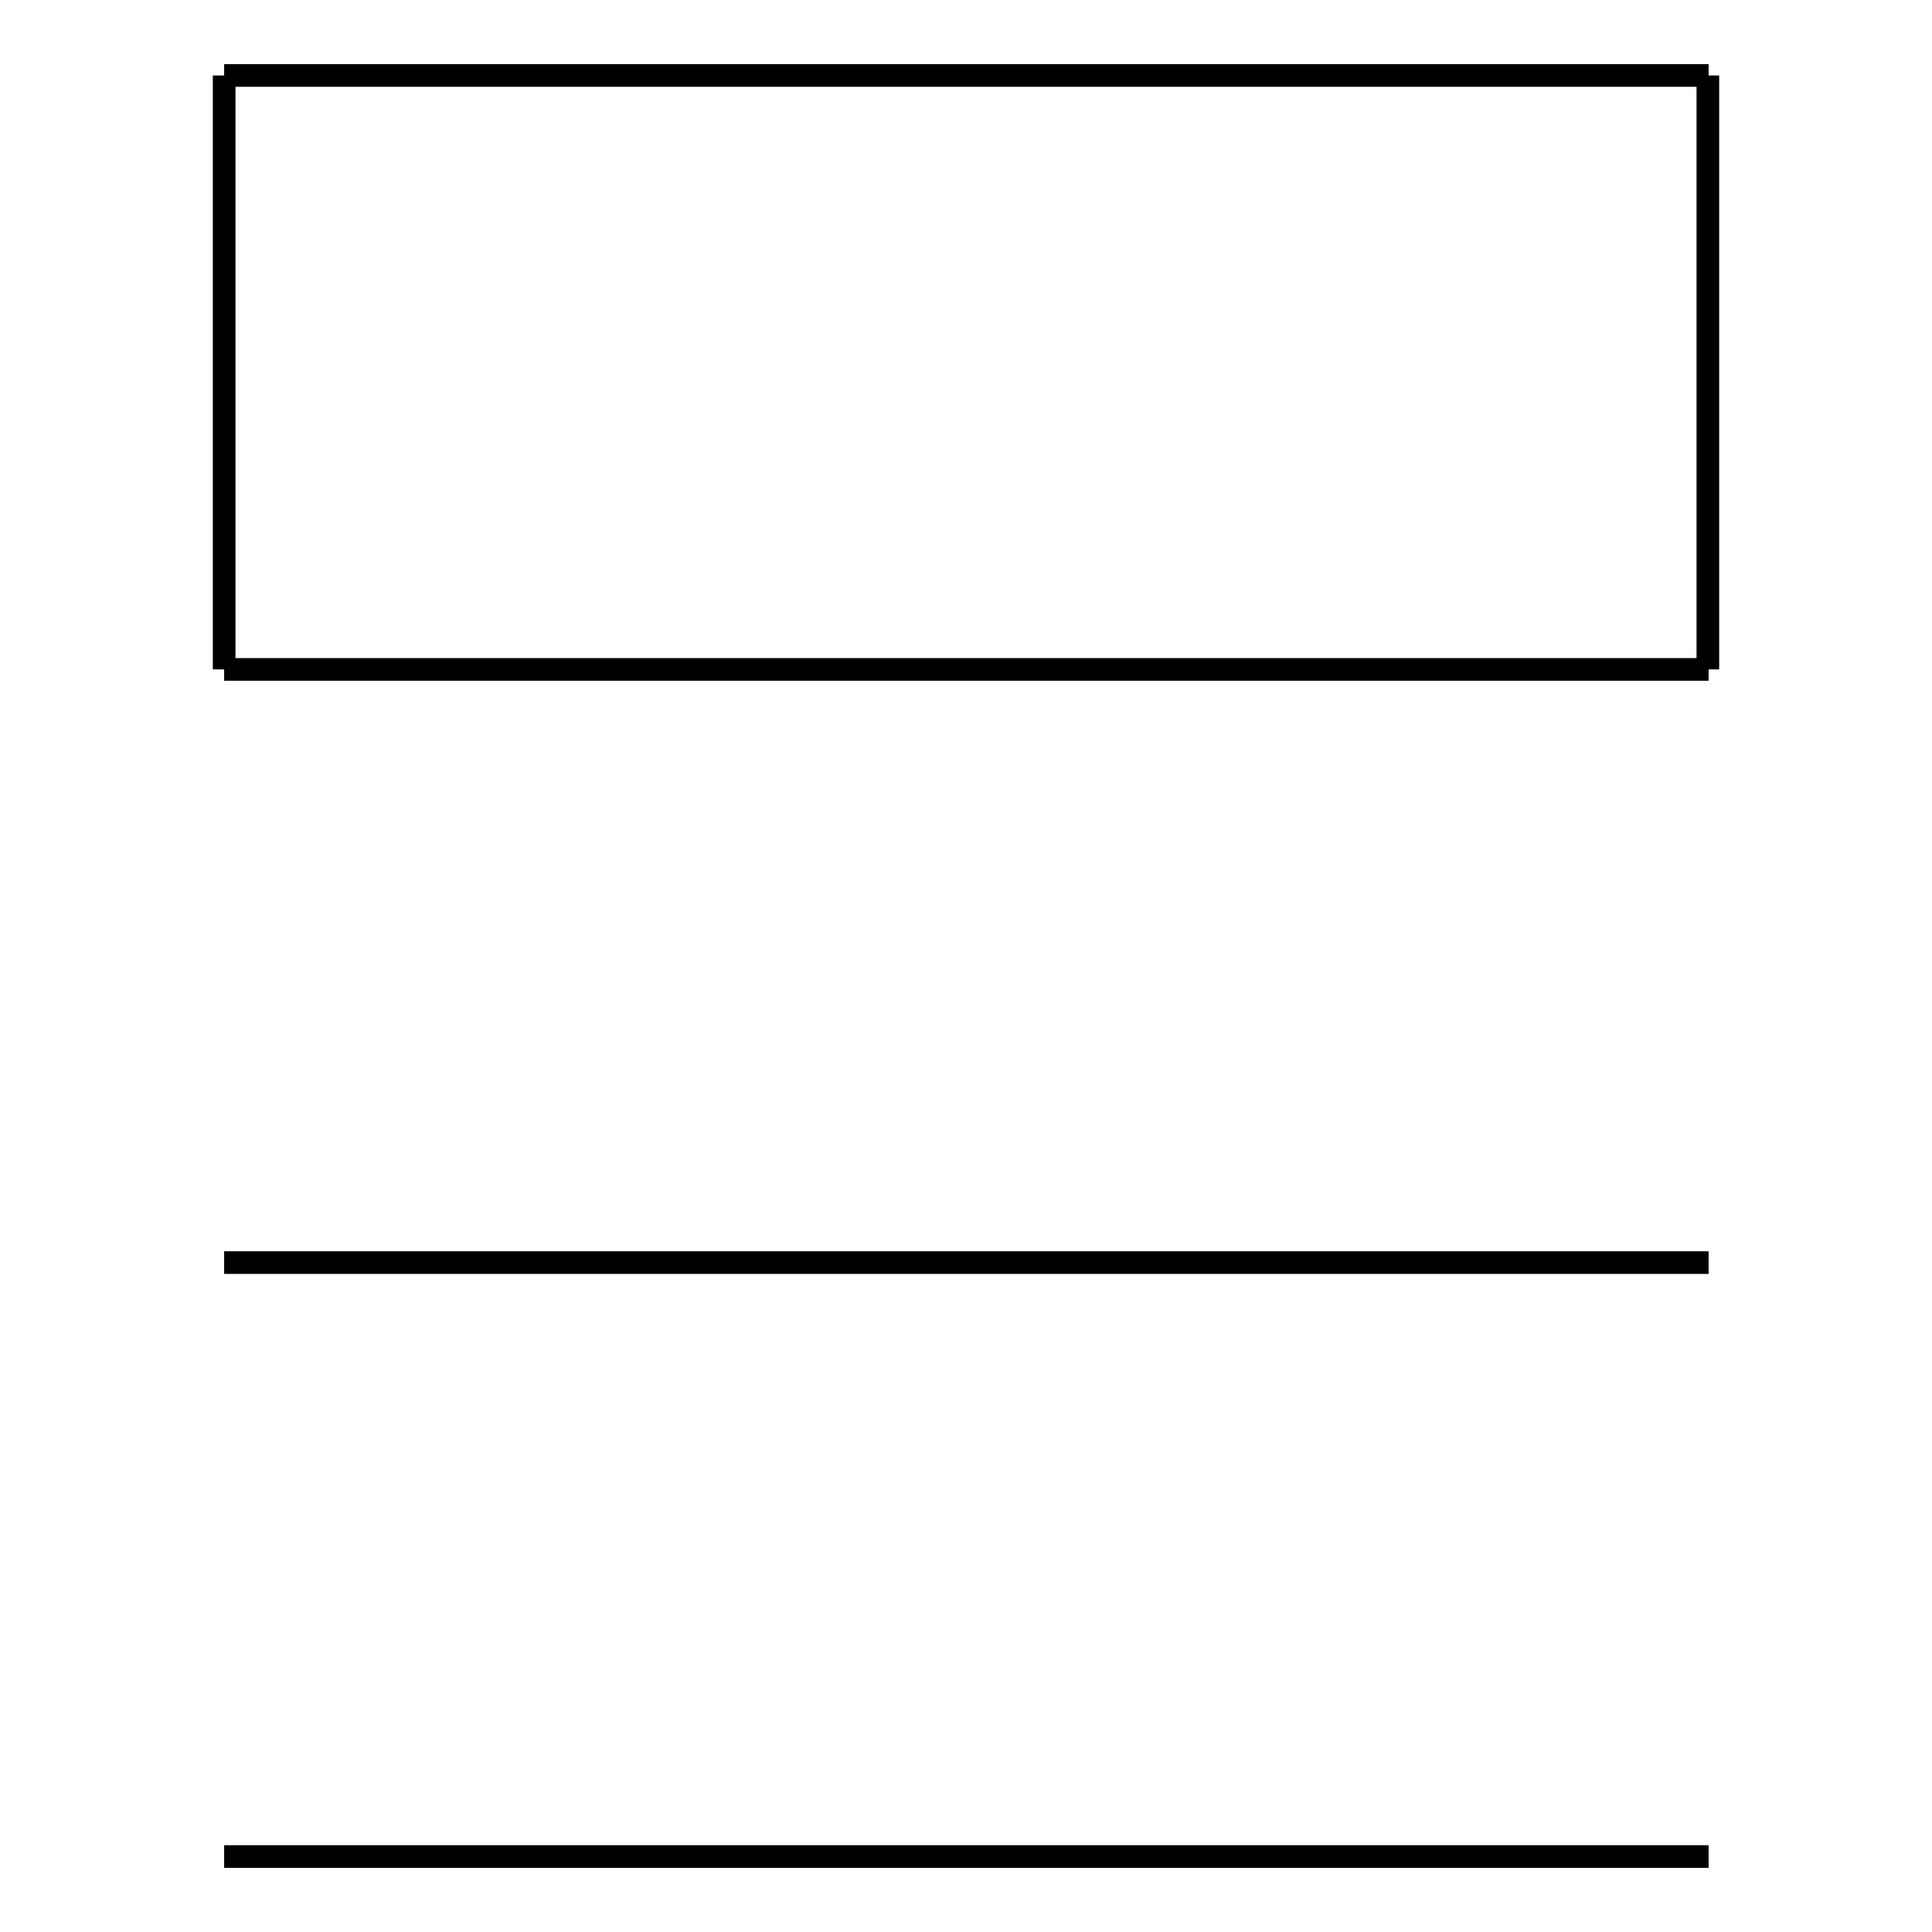 <?xml version="1.0" encoding="utf-8"?>
<!-- Svg Vector Icons : http://www.onlinewebfonts.com/icon -->
<!DOCTYPE svg PUBLIC "-//W3C//DTD SVG 1.1//EN" "http://www.w3.org/Graphics/SVG/1.1/DTD/svg11.dtd">
<svg version="1.1" xmlns="http://www.w3.org/2000/svg" xmlns:xlink="http://www.w3.org/1999/xlink" x="0px" y="0px" viewBox="0 0 256 256" enable-background="new 0 0 256 256" xml:space="preserve">
<g><g><path stroke-width="3" fill-opacity="0" stroke="#000000"  d="M29.7,167.3h196.7"/><path stroke-width="3" fill-opacity="0" stroke="#000000"  d="M29.7,246h196.7"/><path stroke-width="3" fill-opacity="0" stroke="#000000"  d="M29.7,10v78.7"/><path stroke-width="3" fill-opacity="0" stroke="#000000"  d="M29.7,10h196.7"/><path stroke-width="3" fill-opacity="0" stroke="#000000"  d="M29.7,88.7h196.7"/><path stroke-width="3" fill-opacity="0" stroke="#000000"  d="M226.3,10v78.7"/></g></g>
</svg>